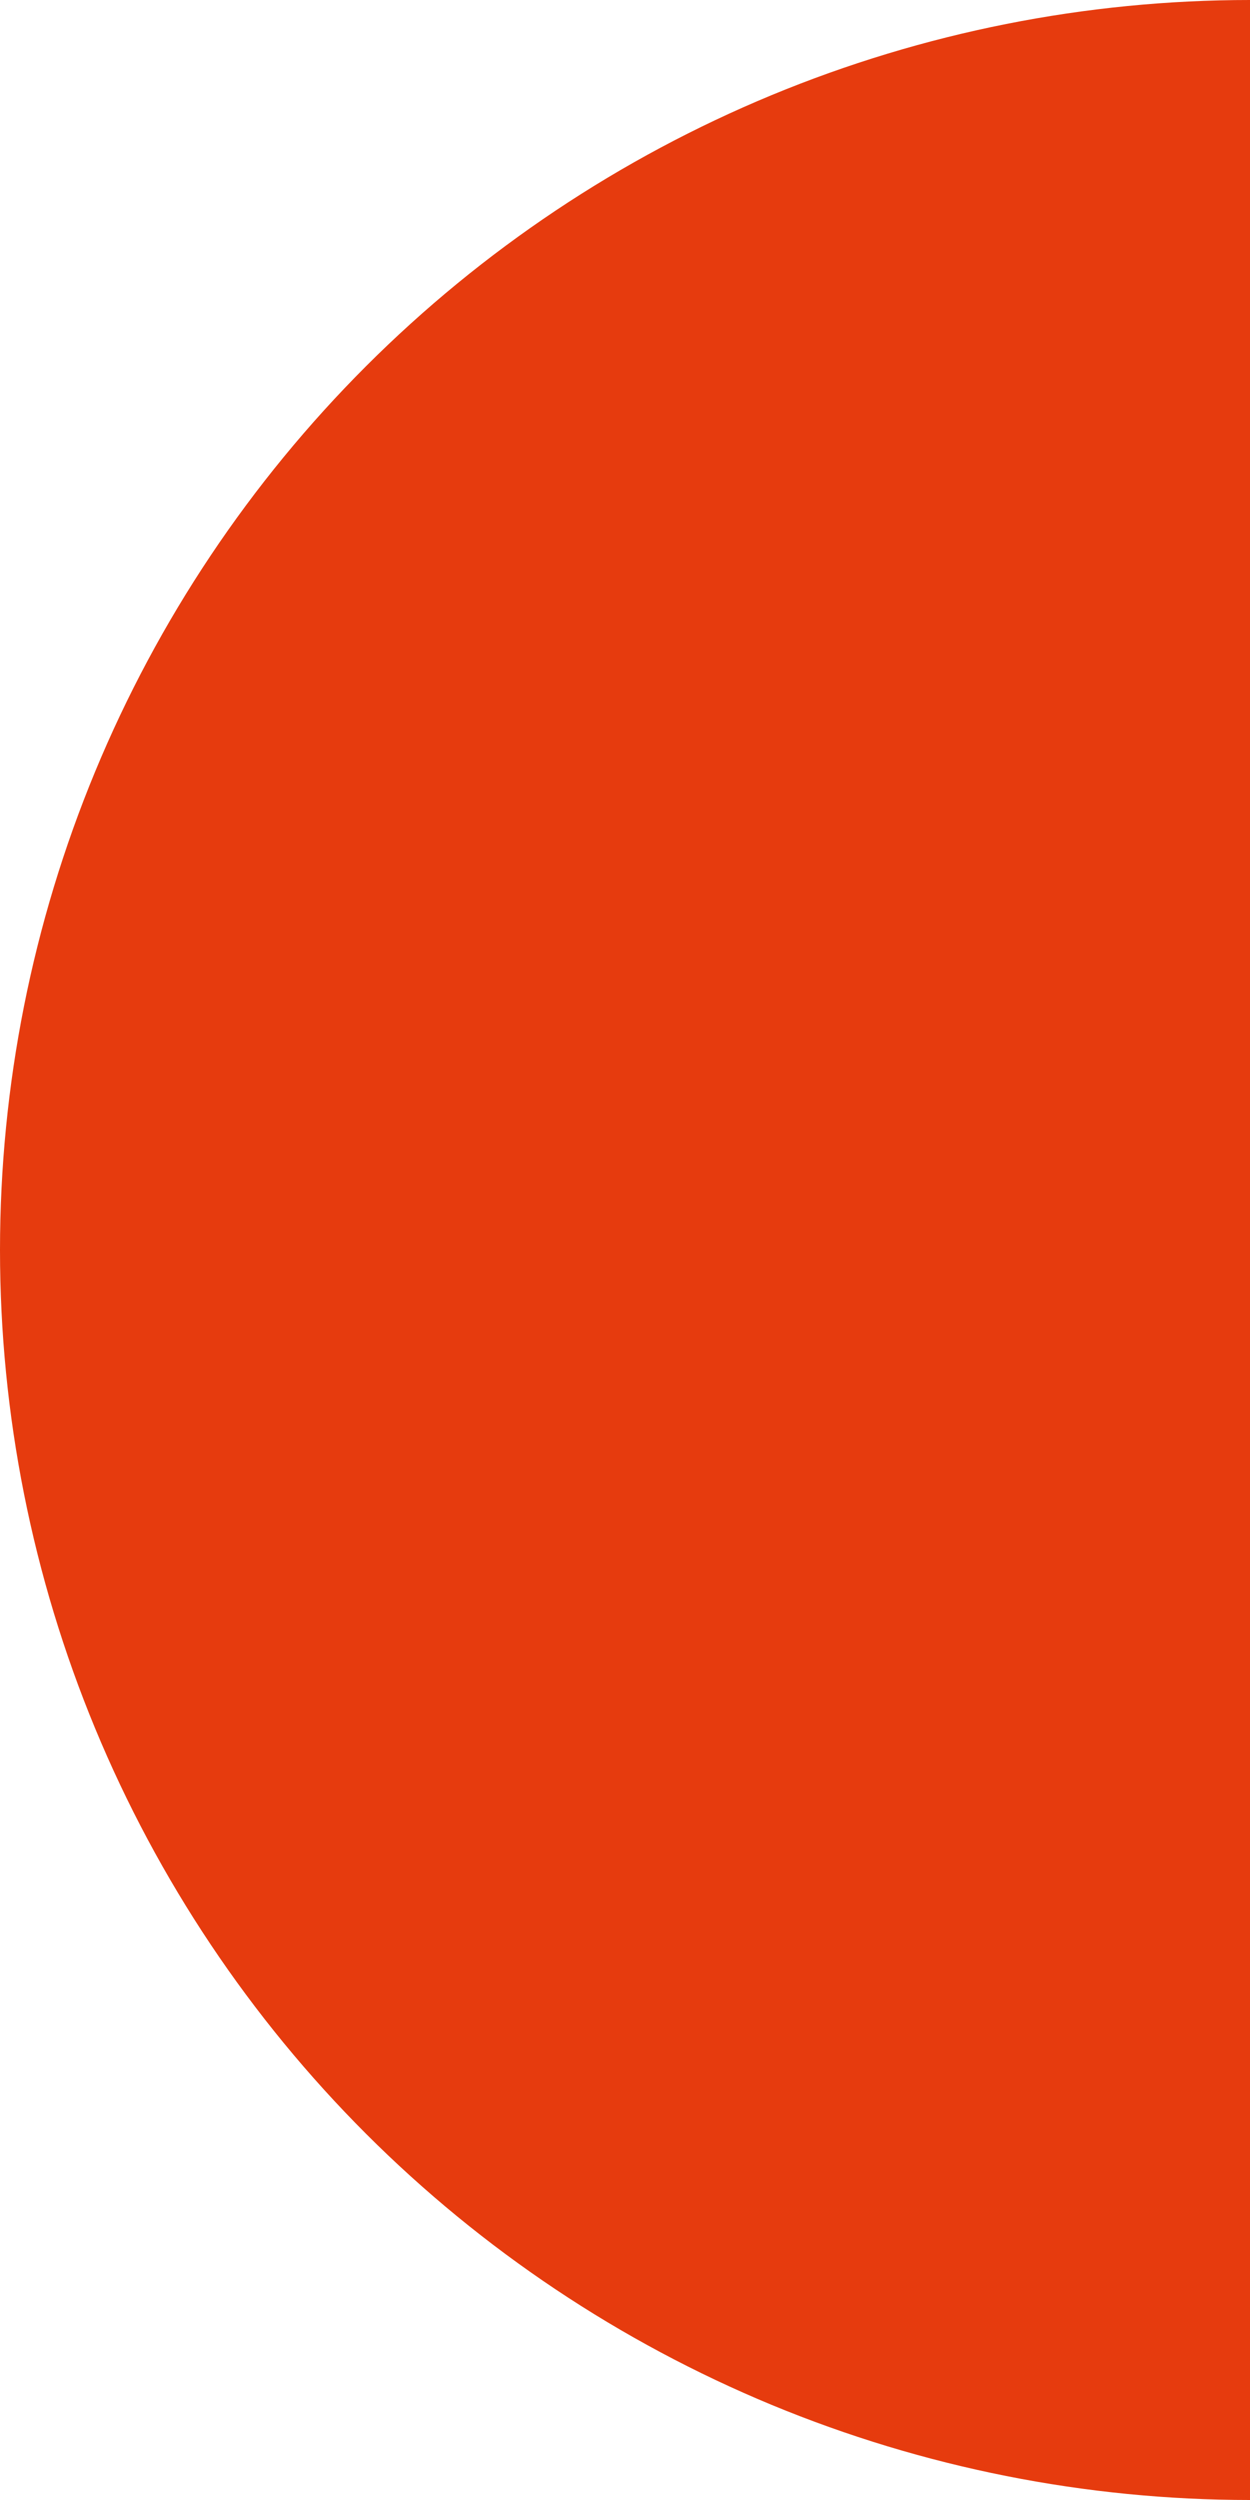<svg width="20" height="40" viewBox="0 0 20 40" fill="none" xmlns="http://www.w3.org/2000/svg">
<path d="M20 40C17.374 40 14.773 39.483 12.346 38.478C9.92 37.472 7.715 35.999 5.858 34.142C4.001 32.285 2.527 30.08 1.522 27.654C0.517 25.227 -9.89033e-07 22.626 -8.74228e-07 20C-7.59423e-07 17.374 0.517 14.773 1.522 12.346C2.527 9.92 4.001 7.715 5.858 5.858C7.715 4.001 9.92 2.527 12.346 1.522C14.773 0.517 17.374 -1.21864e-06 20 -8.74228e-07L20 20L20 40Z" fill="#E63B0E"/>
</svg>
